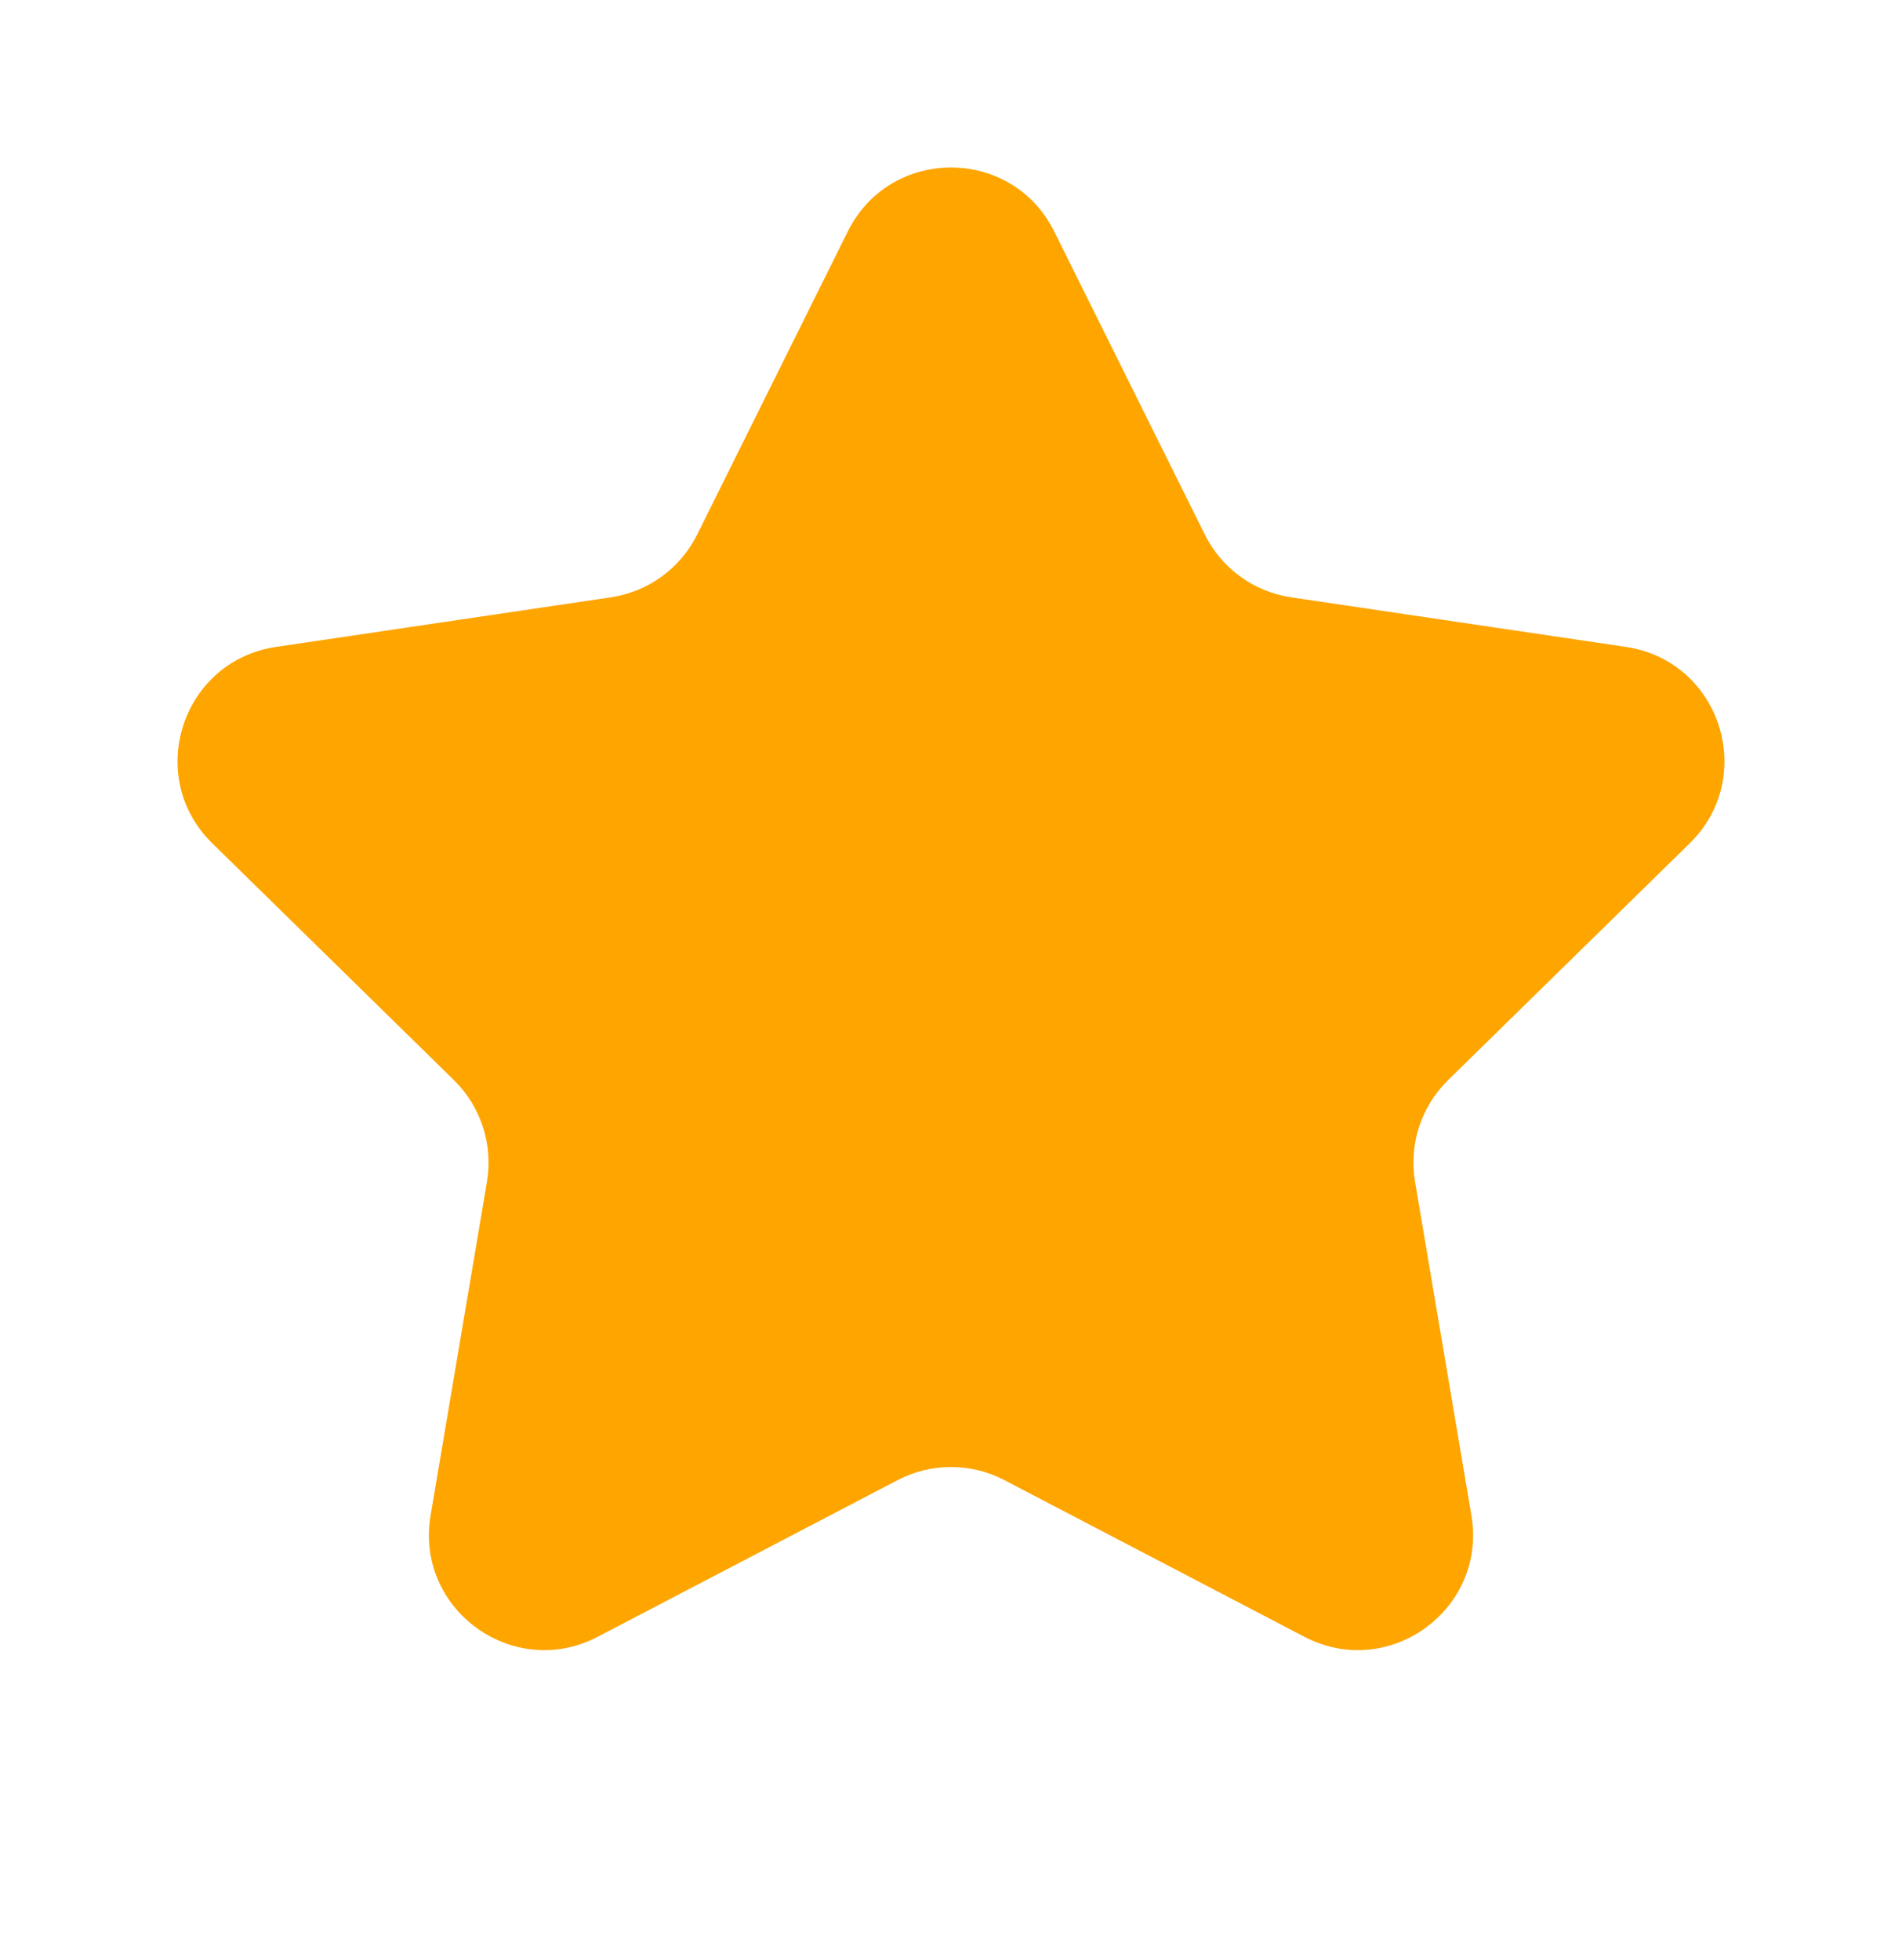 <svg width="33" height="34" viewBox="0 0 33 34" fill="none" xmlns="http://www.w3.org/2000/svg">
<g id="Star">
<path id="Star 1" d="M14.709 4.016C15.444 2.536 17.556 2.536 18.291 4.016L20.904 9.274C21.195 9.861 21.755 10.267 22.402 10.363L28.21 11.223C29.845 11.465 30.498 13.473 29.317 14.63L25.124 18.739C24.656 19.198 24.442 19.855 24.551 20.501L25.529 26.291C25.804 27.92 24.096 29.162 22.631 28.396L17.426 25.678C16.846 25.375 16.154 25.375 15.574 25.678L10.37 28.396C8.905 29.162 7.196 27.92 7.471 26.291L8.449 20.501C8.557 19.855 8.344 19.198 7.876 18.739L3.683 14.63C2.502 13.473 3.155 11.465 4.79 11.223L10.598 10.363C11.245 10.267 11.805 9.861 12.096 9.274L14.709 4.016Z" fill="#FEA500"/>
</g>
</svg>
